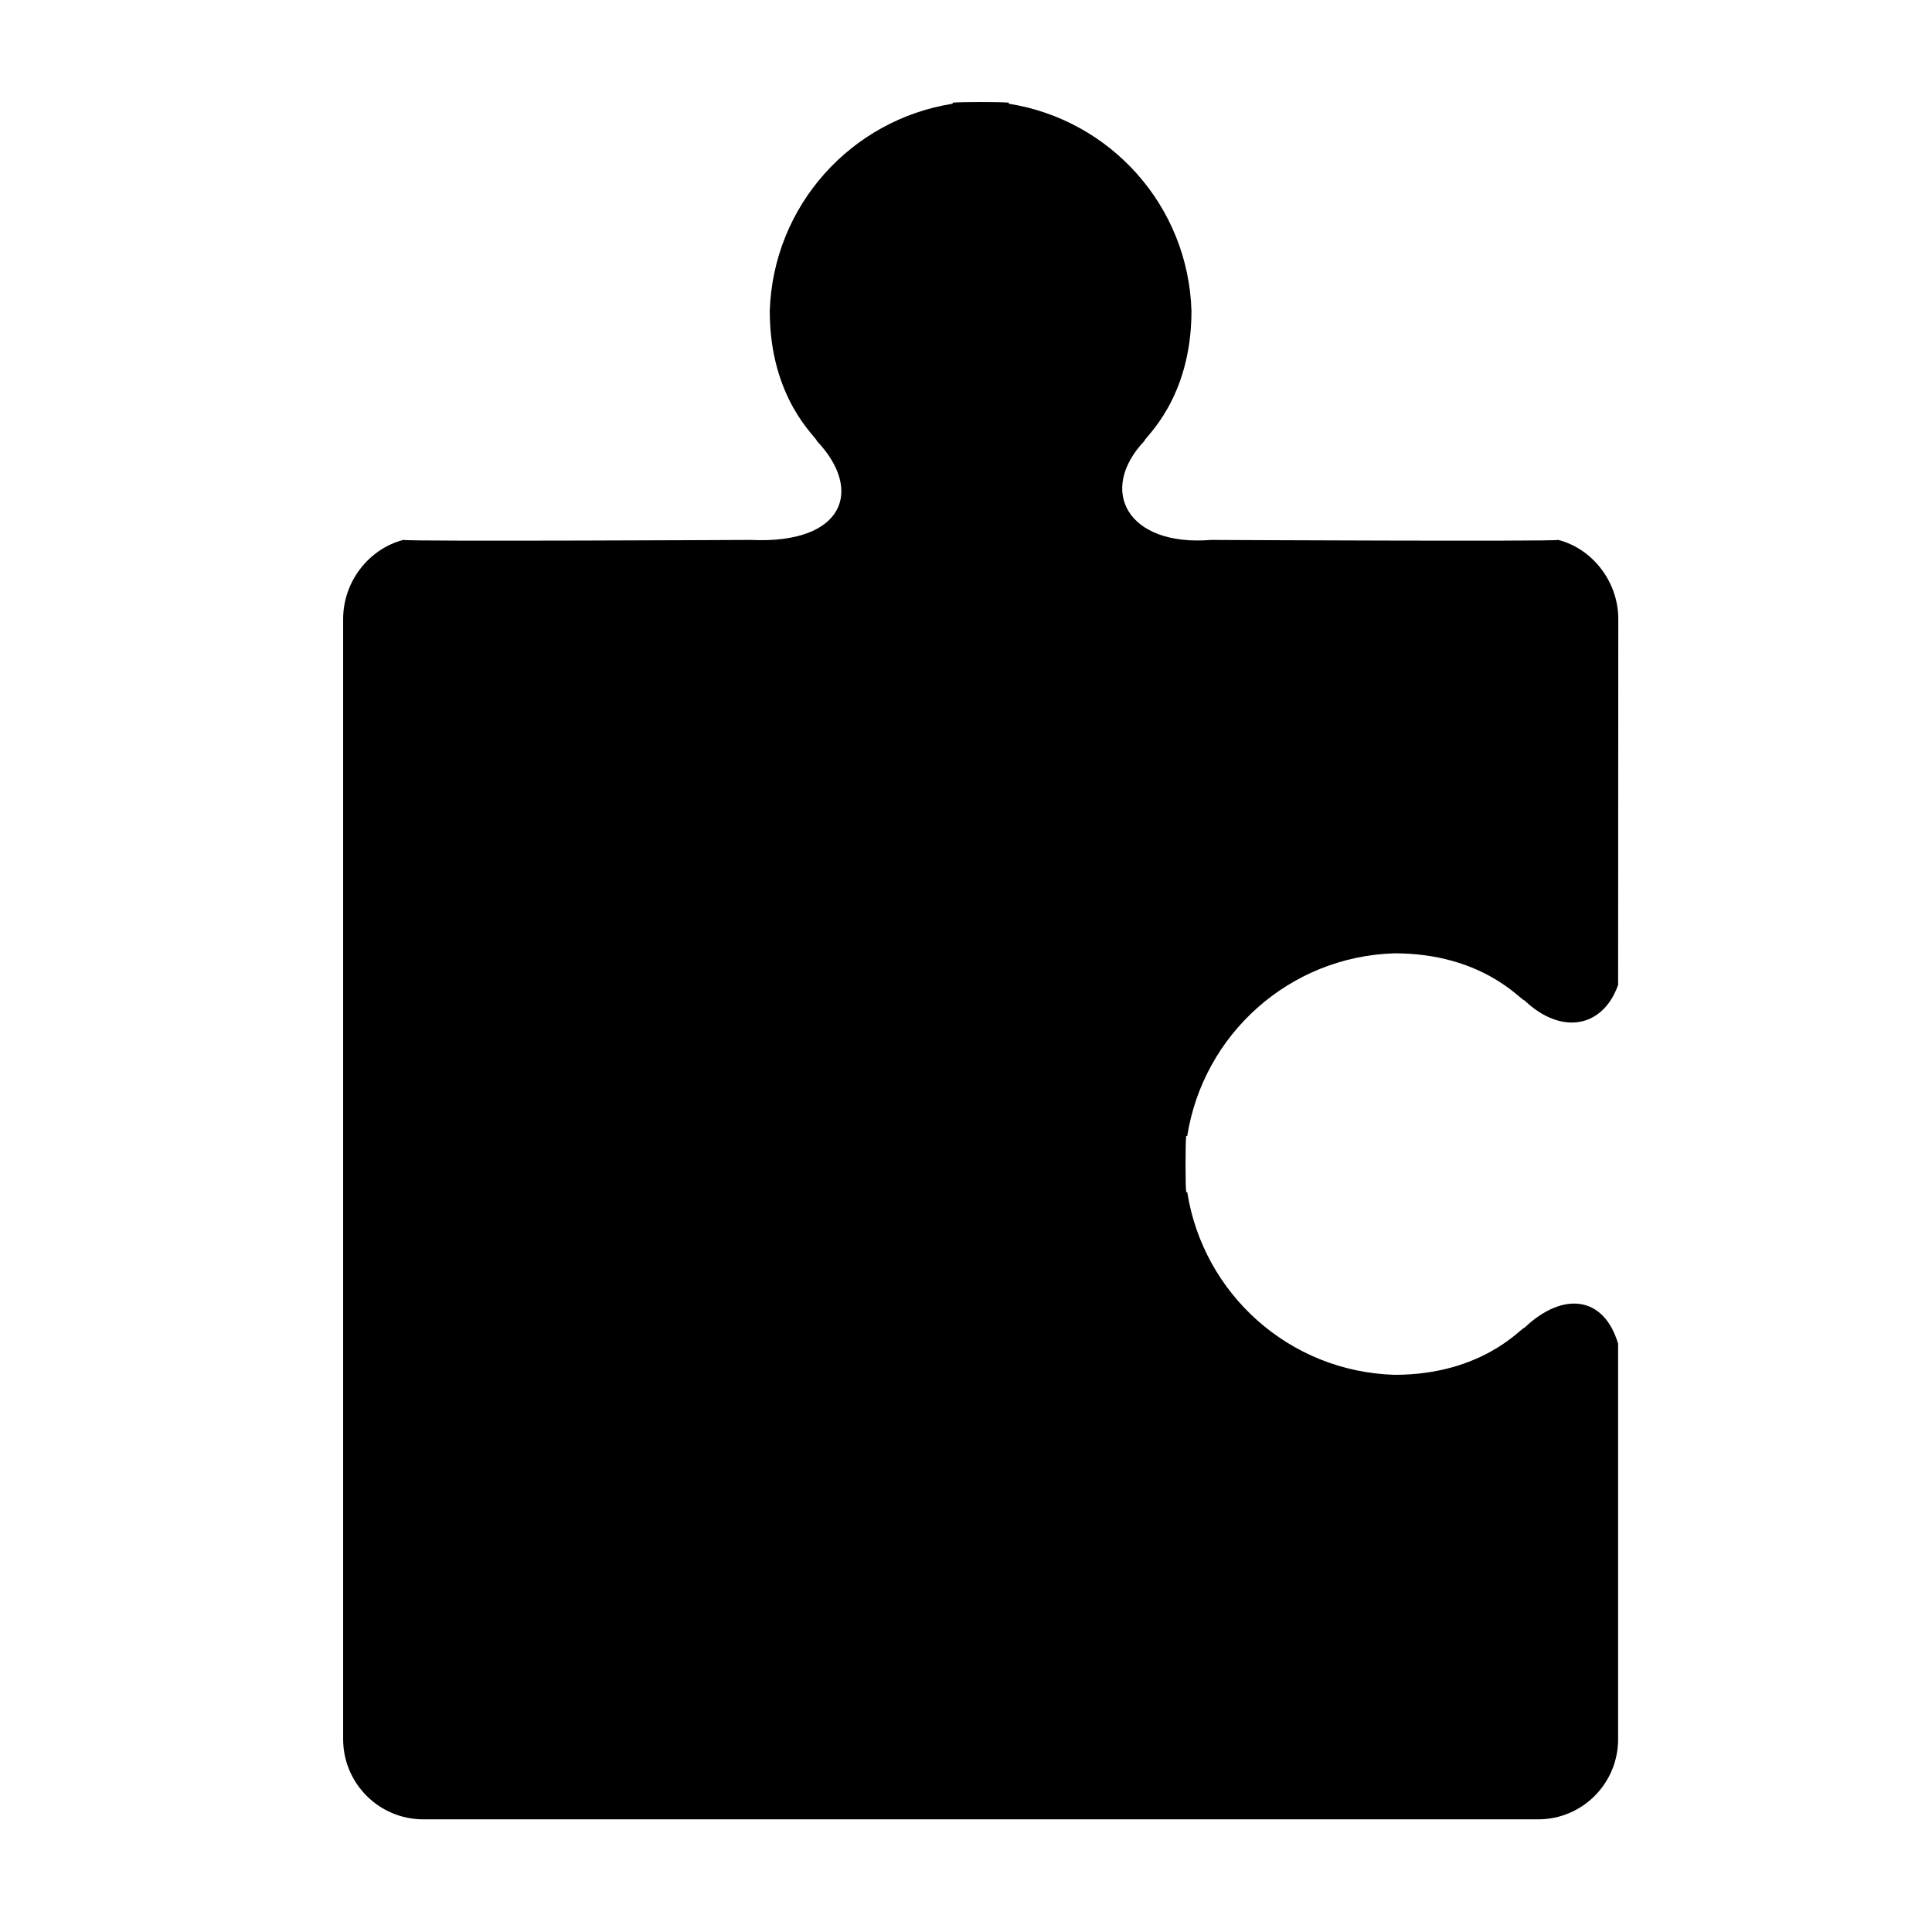 <svg xmlns="http://www.w3.org/2000/svg" width="1000" height="1000" viewBox="0 0 1000 1000"><path class="st1" d="m219.119 941.691 577.031 0c22.843 0 41.382-18.54 41.382-41.493l0-204.703c-7.394-24.829-28.581-27.147-48.444-8.277-1.766 0-21.629 24.388-67.315 24.388-54.514-1.656-98.986-41.934-107.262-94.572l-0.552 0c-0.432-3.864-0.432-25.16 0-29.023l0.552 0c8.276-52.527 52.748-92.916 107.262-94.572 45.685 0 65.438 24.388 67.315 24.388 19.311 18.318 40.72 13.904 48.444-8.056l0.096-189.364c0-19.201-13.242-36.306-31.009-40.941-3.312 0.883-179.763 0-179.763 0-43.479 3.533-58.707-25.712-34.54-51.204 0-1.766 24.388-21.629 24.388-67.315-1.656-54.514-42.044-98.986-94.572-107.262l0-0.552c-3.864-0.432-25.161-0.432-29.023 0l0 0.552c-52.527 8.277-92.916 52.749-94.682 107.262 0 45.686 24.388 65.439 24.388 67.315 24.277 25.491 14.125 53.521-34.32 51.204 0 0-176.453 0.883-179.763 0-17.877 4.637-31.119 21.629-31.119 40.941l0 579.789c0 22.843 18.539 41.493 41.492 41.493z"/></svg>
